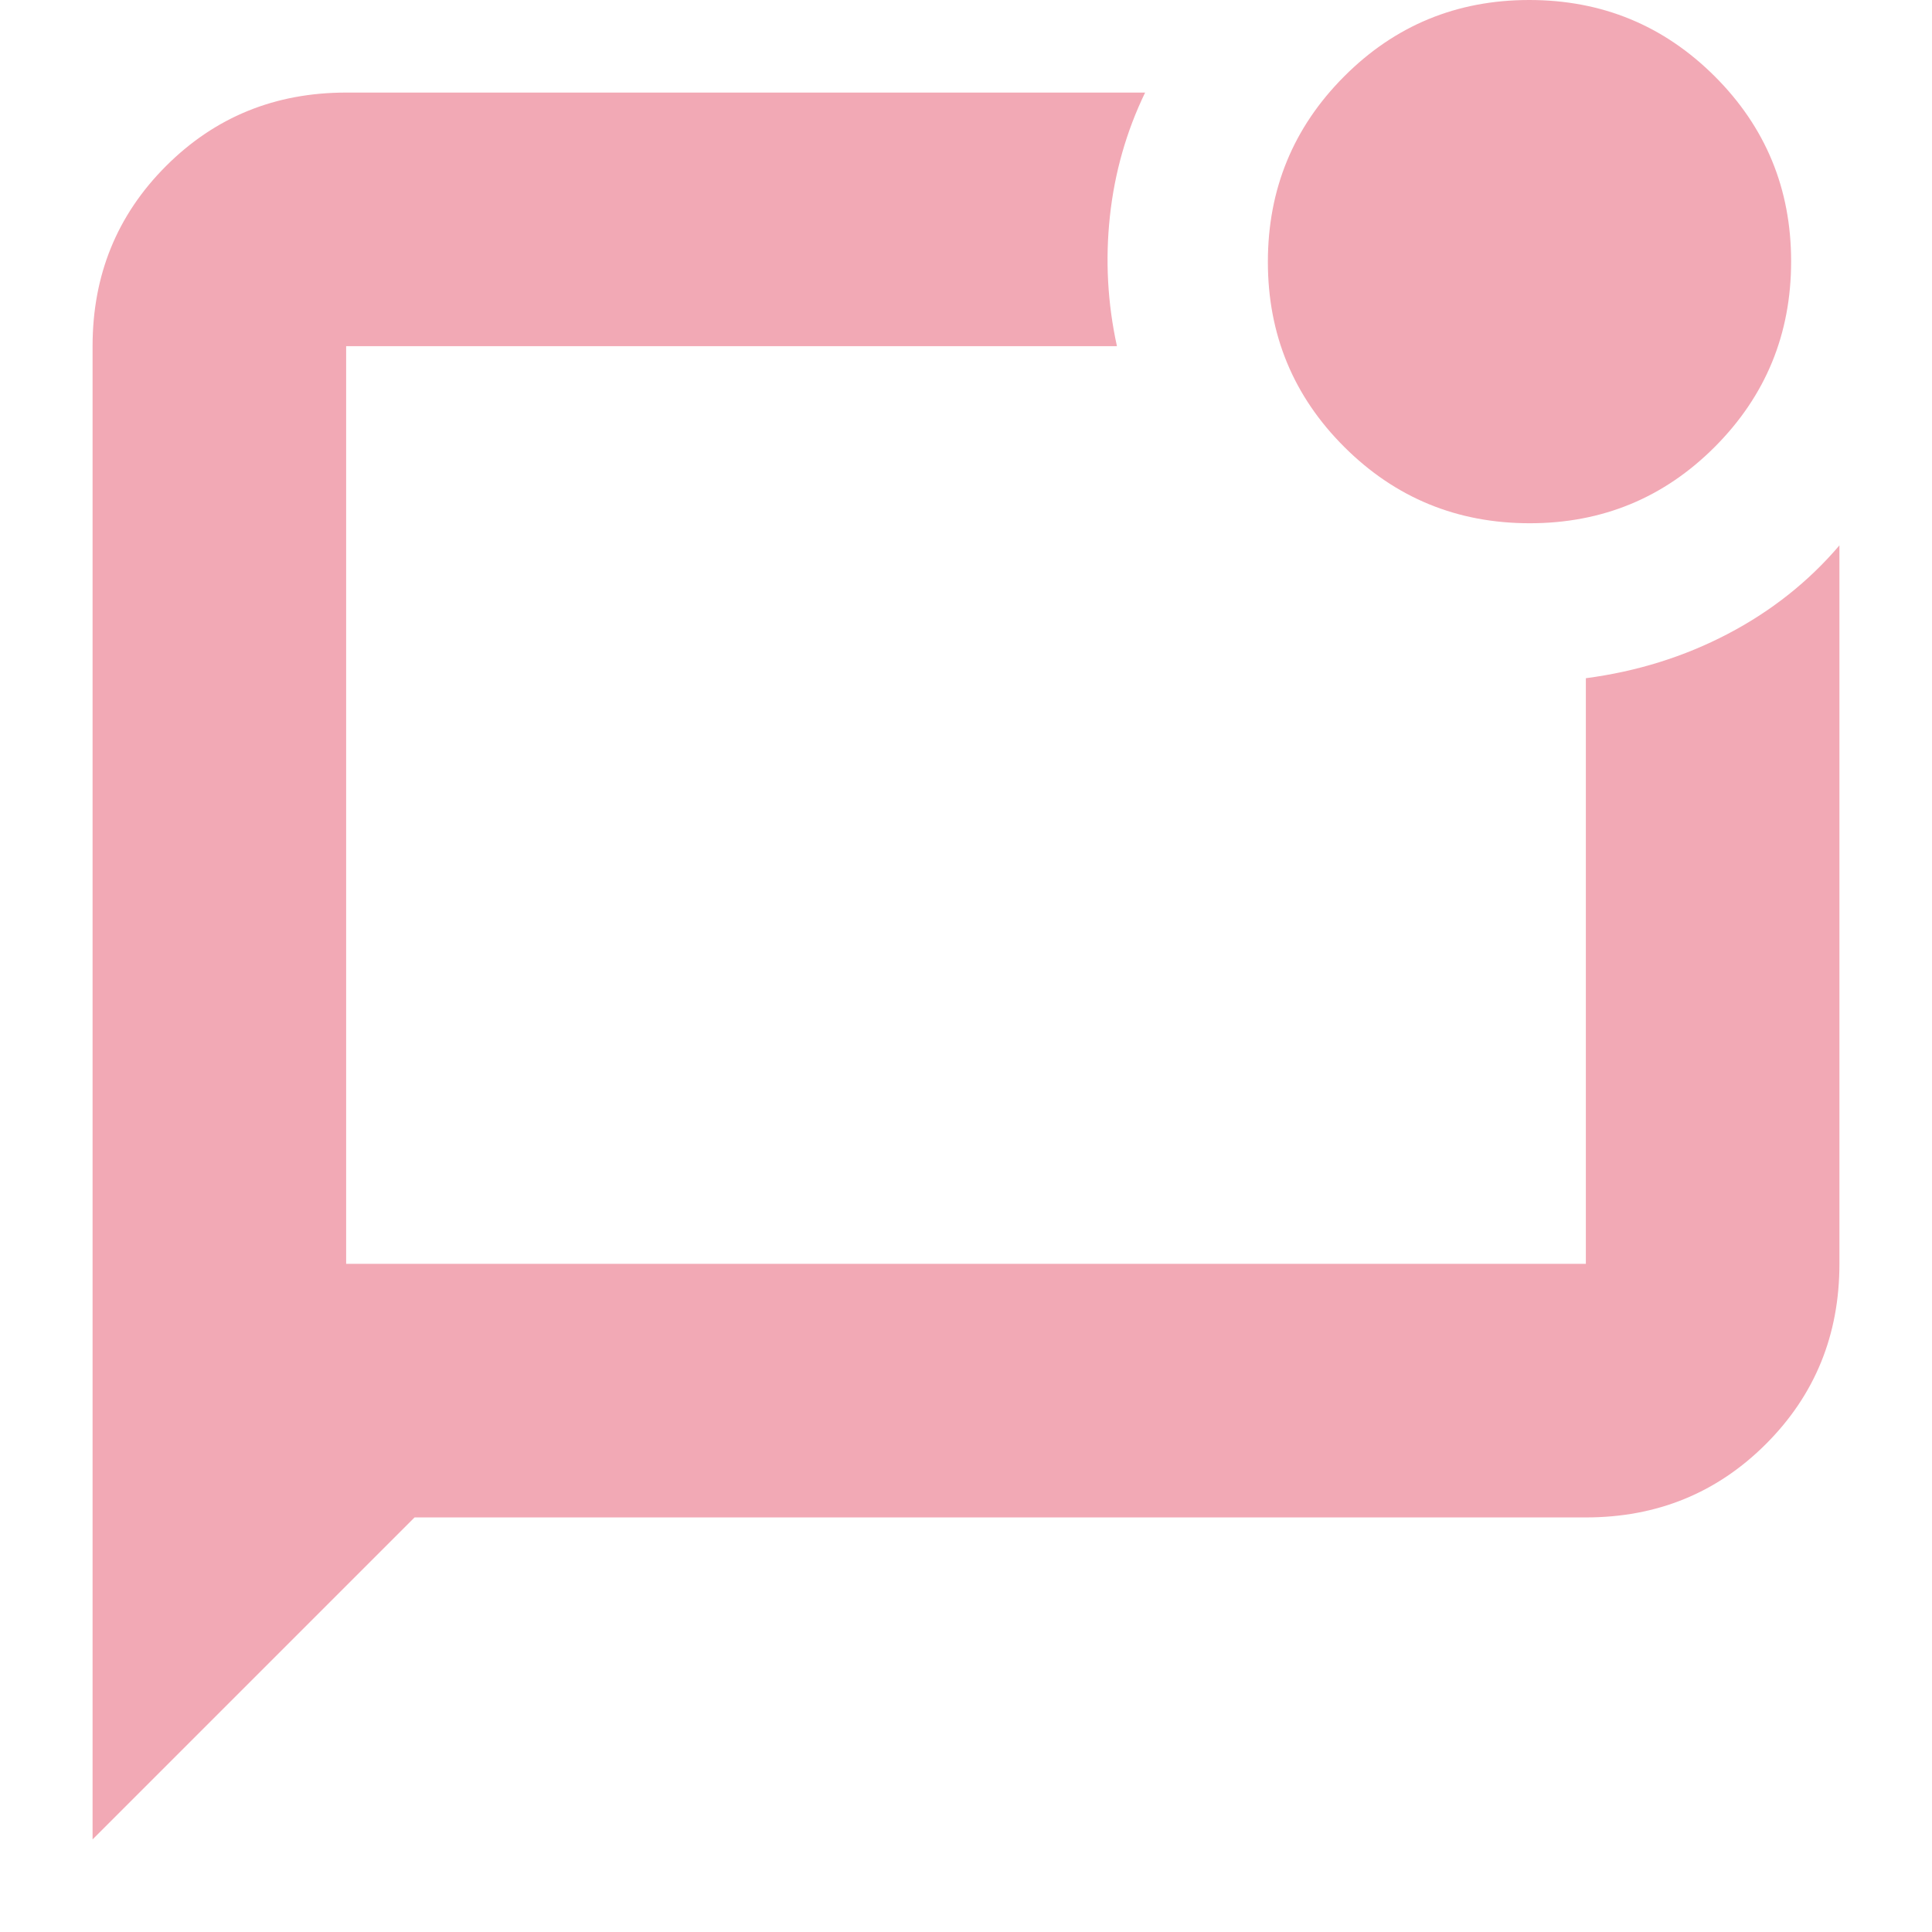 <svg xmlns="http://www.w3.org/2000/svg" height="24px" viewBox="0 -960 960 960" width="24px" fill="#f2a9b5"><path d="M46-46v-742q0-53 36.5-89.5T172-914h397q-14 29-17.5 61.5T555-788H172v456h616v-291q38-5 70.5-22t55.5-44v357q0 53-36.5 89.5T788-206H206L46-46Zm126-742v456-456Zm588.12 88Q706-700 668-737.88q-38-37.88-38-92T667.88-922q37.88-38 92-38T852-922.12q38 37.88 38 92T852.12-738q-37.88 38-92 38Z"/></svg>